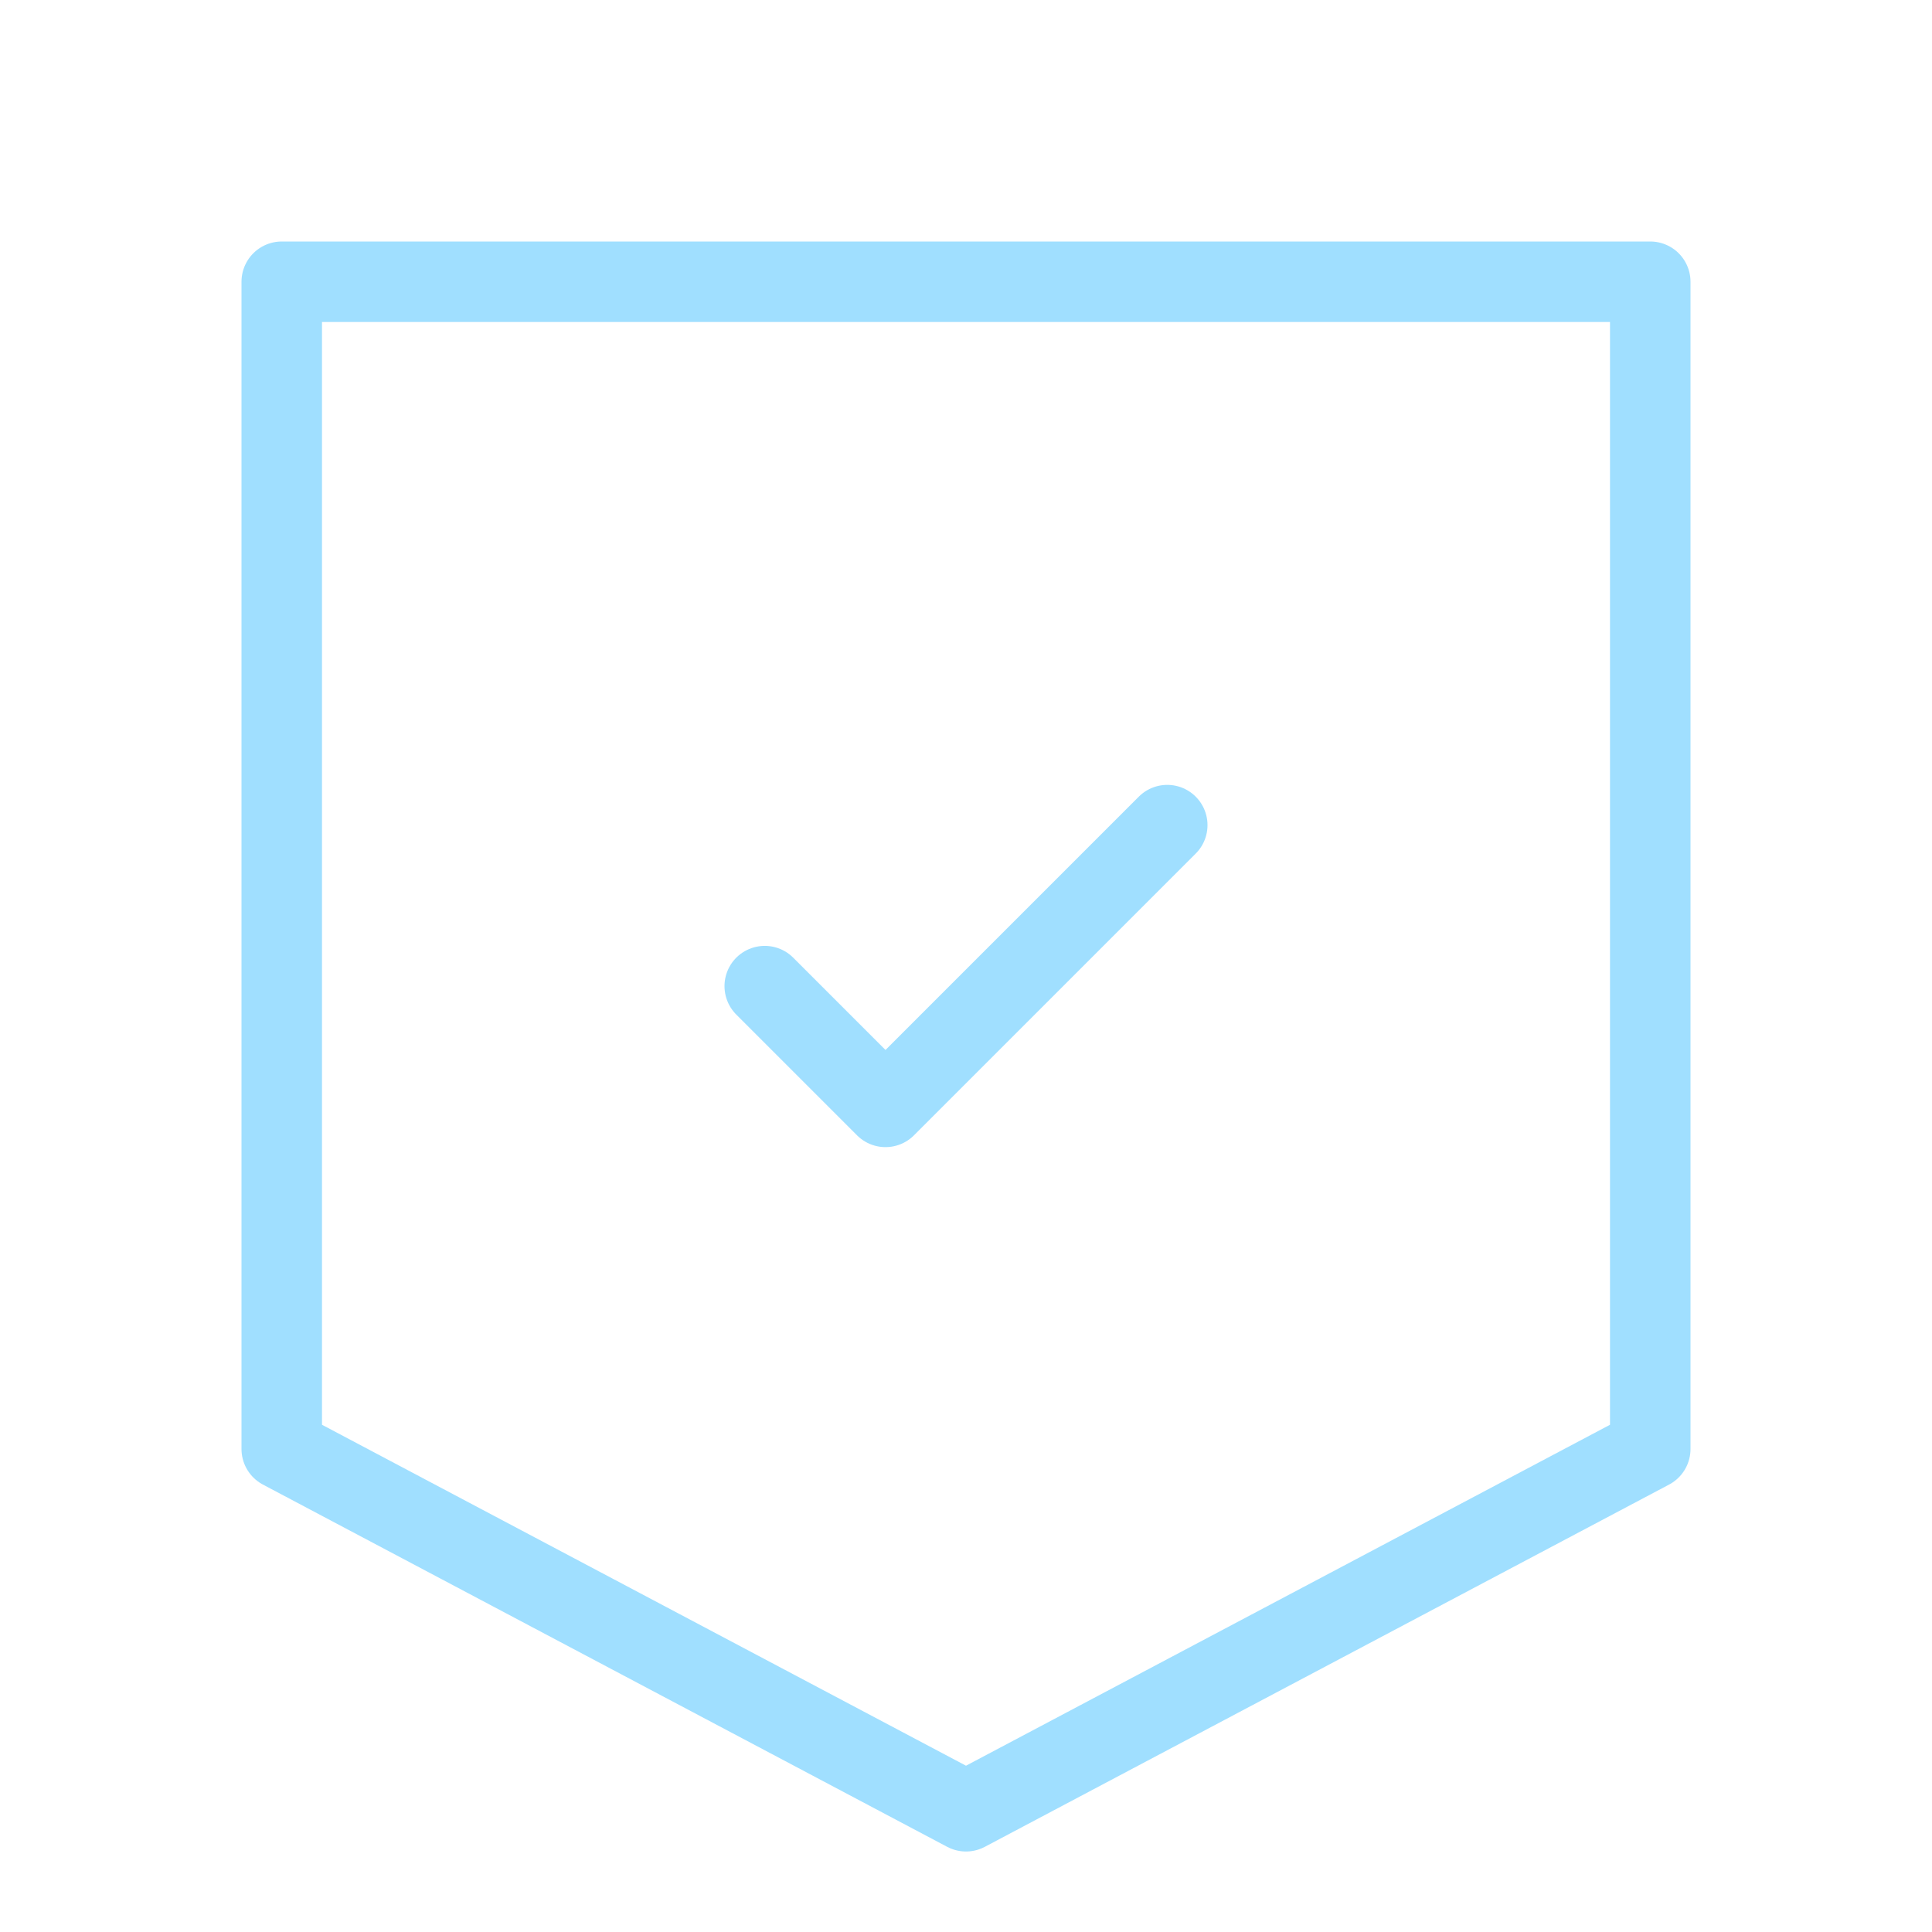 <svg width="24" height="24" viewBox="0 0 24 24" fill="none" xmlns="http://www.w3.org/2000/svg">
<path d="M9.5 12.25L11 13.75L14.5 10.25M3.5 3.5H20.5V18L12 22.5L3.5 18V3.5Z" stroke="#A0DFFF" stroke-linecap="round" stroke-linejoin="round"/>
</svg>
